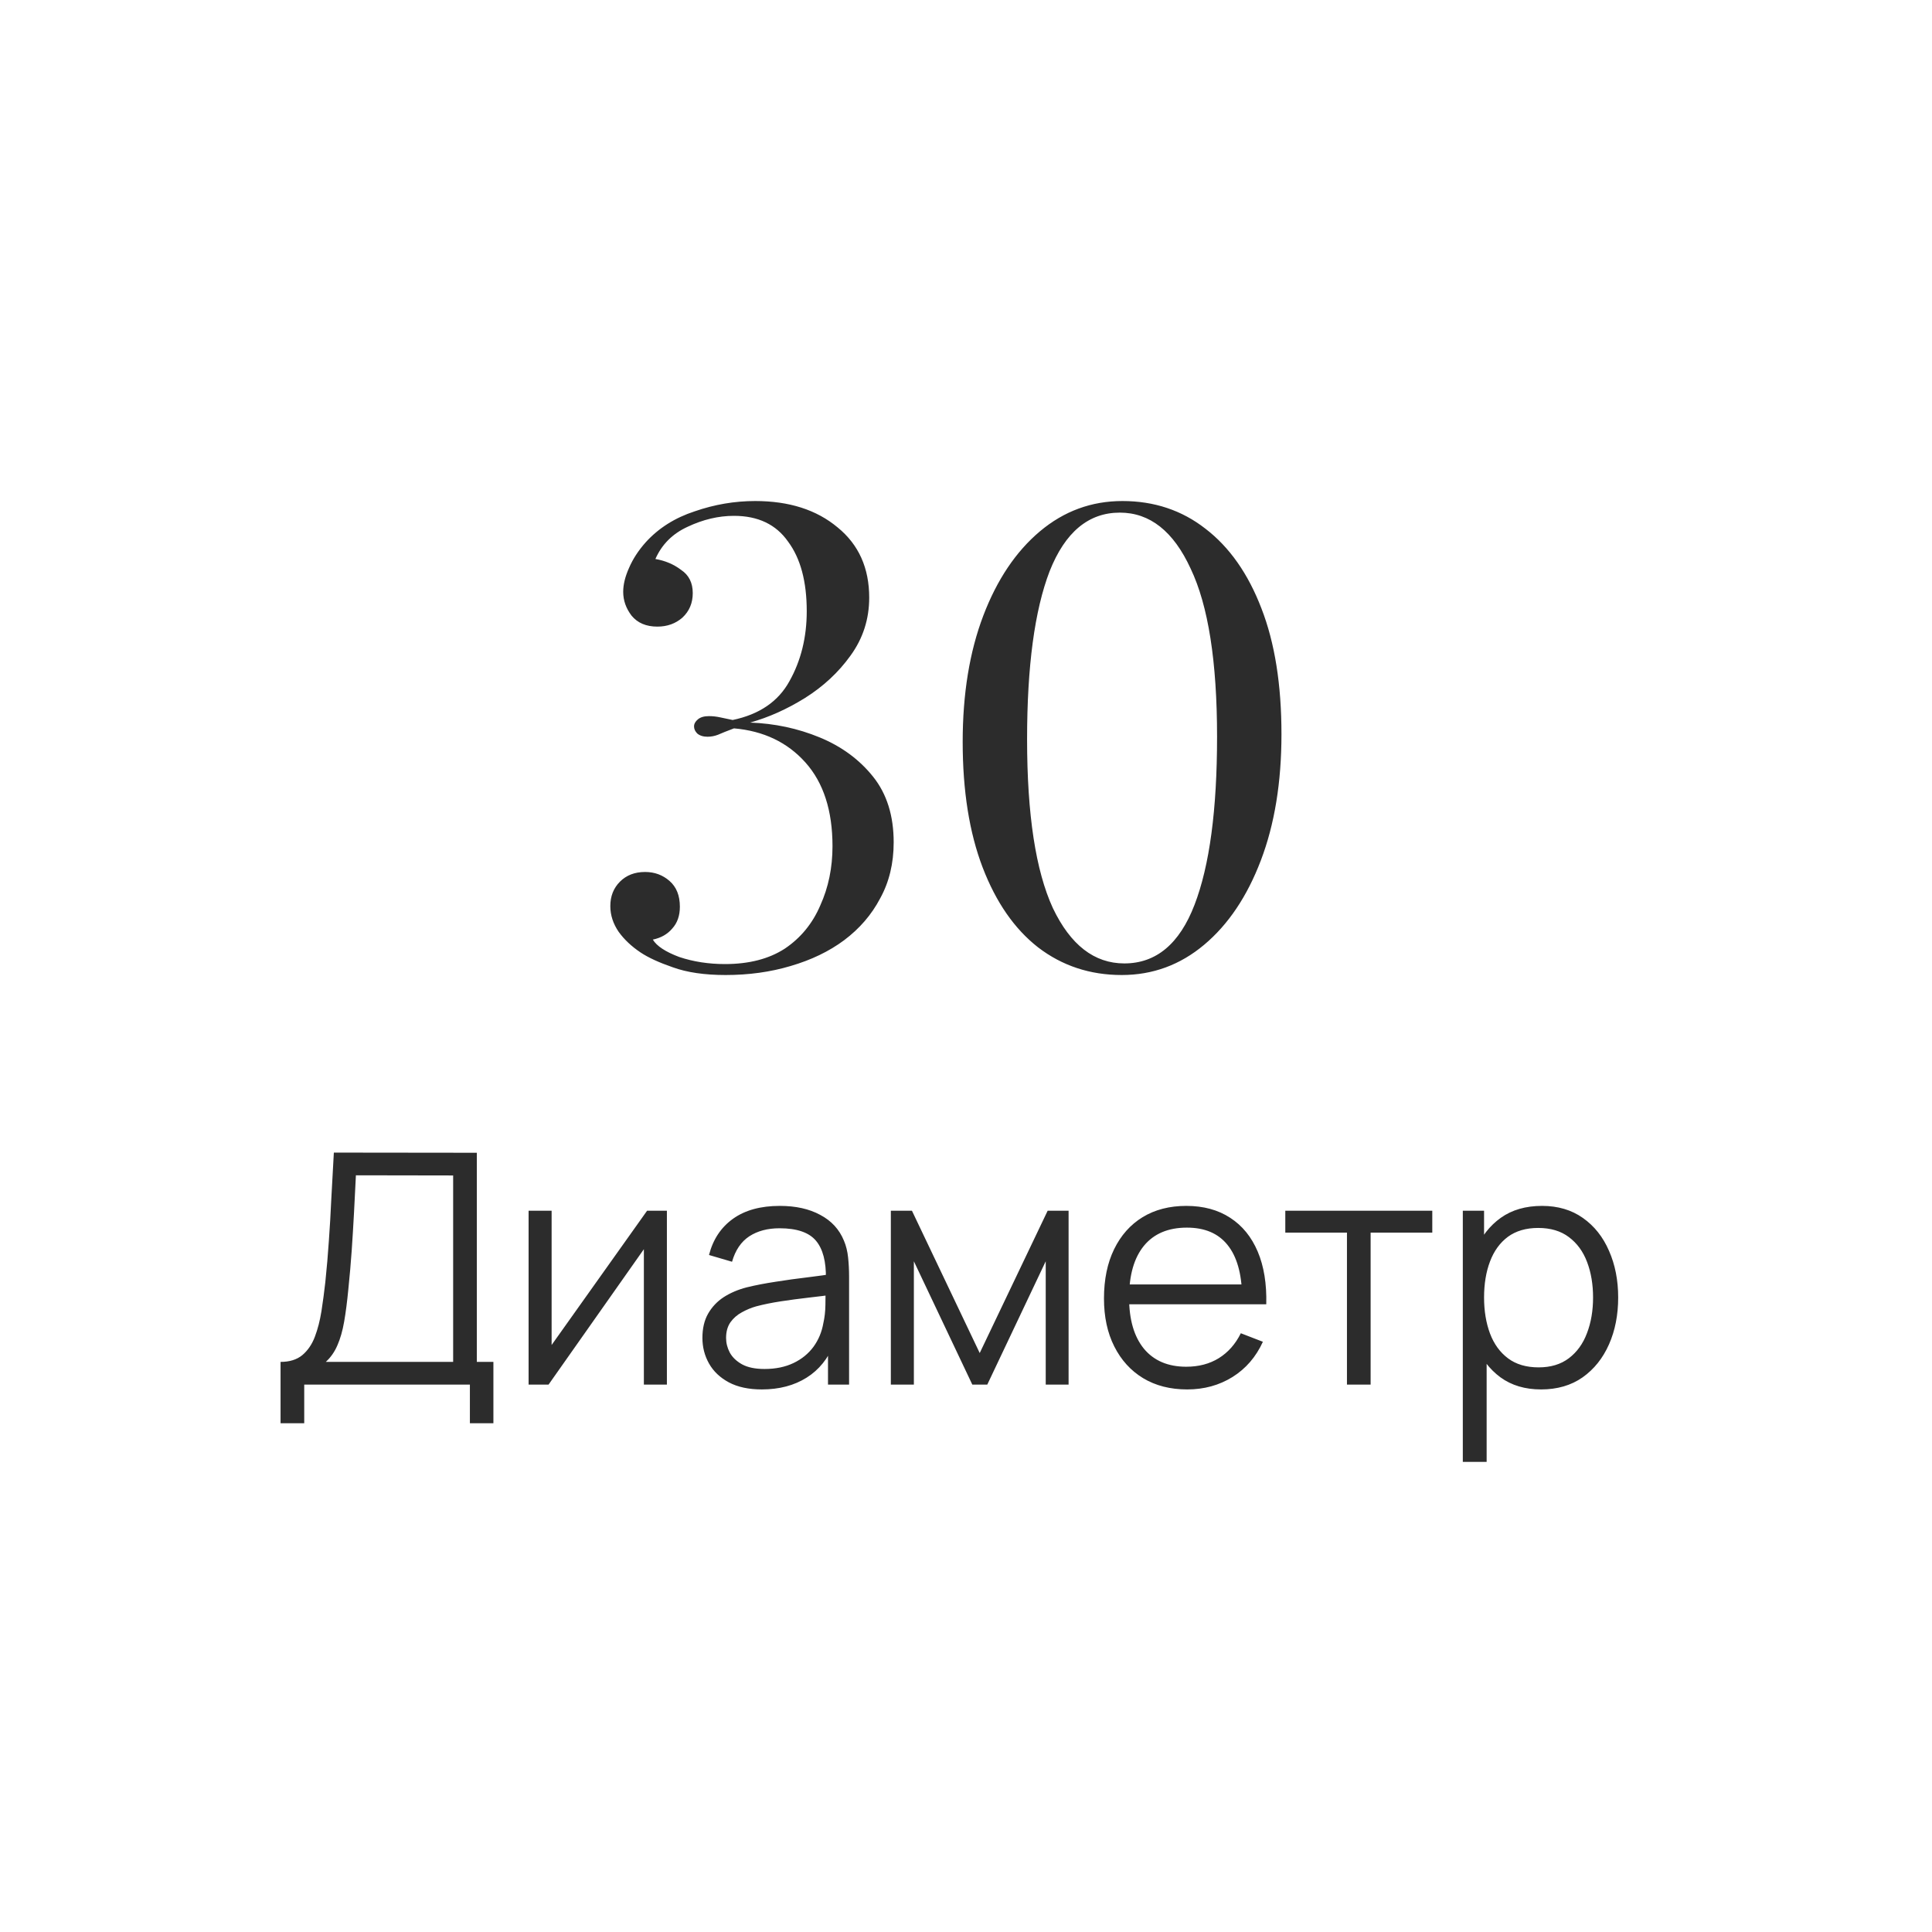 <svg width="60" height="60" viewBox="0 0 60 60" fill="none" xmlns="http://www.w3.org/2000/svg">
<path d="M23.454 15.56C24.508 15.56 25.361 15.833 26.014 16.38C26.668 16.913 26.994 17.64 26.994 18.56C26.994 19.227 26.801 19.827 26.414 20.36C26.041 20.88 25.568 21.32 24.994 21.68C24.434 22.027 23.868 22.28 23.294 22.44C24.054 22.467 24.774 22.62 25.454 22.9C26.134 23.18 26.688 23.587 27.114 24.12C27.541 24.653 27.754 25.333 27.754 26.16C27.754 26.813 27.614 27.393 27.334 27.9C27.068 28.407 26.694 28.84 26.214 29.2C25.748 29.547 25.194 29.813 24.554 30C23.928 30.187 23.254 30.28 22.534 30.28C21.881 30.28 21.334 30.2 20.894 30.04C20.468 29.893 20.134 29.74 19.894 29.58C19.614 29.393 19.388 29.18 19.214 28.94C19.041 28.687 18.954 28.42 18.954 28.14C18.954 27.833 19.054 27.58 19.254 27.38C19.454 27.18 19.714 27.08 20.034 27.08C20.328 27.08 20.581 27.173 20.794 27.36C21.008 27.547 21.114 27.813 21.114 28.16C21.114 28.44 21.034 28.667 20.874 28.84C20.728 29.013 20.528 29.127 20.274 29.18C20.394 29.38 20.668 29.56 21.094 29.72C21.534 29.867 22.008 29.94 22.514 29.94C23.261 29.94 23.881 29.78 24.374 29.46C24.868 29.127 25.234 28.68 25.474 28.12C25.728 27.56 25.854 26.947 25.854 26.28C25.854 25.173 25.574 24.307 25.014 23.68C24.454 23.053 23.714 22.7 22.794 22.62C22.581 22.7 22.414 22.767 22.294 22.82C22.188 22.86 22.081 22.88 21.974 22.88C21.841 22.88 21.734 22.847 21.654 22.78C21.588 22.713 21.554 22.64 21.554 22.56C21.554 22.48 21.594 22.407 21.674 22.34C21.754 22.273 21.868 22.24 22.014 22.24C22.134 22.24 22.254 22.253 22.374 22.28C22.494 22.307 22.621 22.333 22.754 22.36C23.581 22.187 24.168 21.787 24.514 21.16C24.874 20.52 25.054 19.793 25.054 18.98C25.054 18.06 24.861 17.34 24.474 16.82C24.101 16.287 23.541 16.02 22.794 16.02C22.314 16.02 21.834 16.133 21.354 16.36C20.888 16.573 20.554 16.907 20.354 17.36C20.661 17.413 20.928 17.527 21.154 17.7C21.394 17.86 21.514 18.1 21.514 18.42C21.514 18.727 21.408 18.98 21.194 19.18C20.981 19.367 20.721 19.46 20.414 19.46C20.068 19.46 19.801 19.347 19.614 19.12C19.441 18.893 19.354 18.647 19.354 18.38C19.354 18.153 19.414 17.907 19.534 17.64C19.654 17.36 19.828 17.093 20.054 16.84C20.454 16.4 20.961 16.08 21.574 15.88C22.188 15.667 22.814 15.56 23.454 15.56ZM34.857 15.56C35.844 15.56 36.704 15.847 37.437 16.42C38.184 16.993 38.764 17.82 39.177 18.9C39.591 19.967 39.797 21.267 39.797 22.8C39.797 24.293 39.584 25.6 39.157 26.72C38.731 27.84 38.144 28.713 37.397 29.34C36.651 29.967 35.797 30.28 34.837 30.28C33.851 30.28 32.984 29.993 32.237 29.42C31.504 28.847 30.931 28.02 30.517 26.94C30.104 25.86 29.897 24.56 29.897 23.04C29.897 21.547 30.111 20.24 30.537 19.12C30.964 18 31.551 17.127 32.297 16.5C33.044 15.873 33.897 15.56 34.857 15.56ZM34.777 15.92C33.804 15.92 33.077 16.527 32.597 17.74C32.131 18.953 31.897 20.693 31.897 22.96C31.897 25.293 32.164 27.04 32.697 28.2C33.244 29.347 33.984 29.92 34.917 29.92C35.904 29.92 36.631 29.313 37.097 28.1C37.564 26.887 37.797 25.147 37.797 22.88C37.797 20.547 37.524 18.807 36.977 17.66C36.444 16.5 35.711 15.92 34.777 15.92Z" fill="#2C2C2C"/>
<path d="M8.713 44.2V42.295C8.993 42.295 9.218 42.225 9.388 42.085C9.558 41.942 9.688 41.752 9.778 41.515C9.868 41.278 9.936 41.013 9.983 40.72C10.029 40.423 10.069 40.123 10.103 39.82C10.149 39.377 10.186 38.948 10.213 38.535C10.243 38.122 10.268 37.693 10.288 37.25C10.311 36.807 10.338 36.322 10.368 35.795L14.808 35.8V42.295H15.323V44.2H14.593V43H9.448V44.2H8.713ZM10.118 42.295H14.073V36.505L11.053 36.5C11.033 36.907 11.013 37.3 10.993 37.68C10.973 38.06 10.949 38.443 10.923 38.83C10.896 39.217 10.861 39.62 10.818 40.04C10.781 40.423 10.738 40.758 10.688 41.045C10.638 41.332 10.568 41.577 10.478 41.78C10.391 41.983 10.271 42.155 10.118 42.295ZM20.711 37.6V43H19.996V38.795L17.036 43H16.416V37.6H17.131V41.77L20.096 37.6H20.711ZM23.659 43.15C23.252 43.15 22.911 43.077 22.634 42.93C22.361 42.783 22.156 42.588 22.019 42.345C21.882 42.102 21.814 41.837 21.814 41.55C21.814 41.257 21.872 41.007 21.989 40.8C22.109 40.59 22.271 40.418 22.474 40.285C22.681 40.152 22.919 40.05 23.189 39.98C23.462 39.913 23.764 39.855 24.094 39.805C24.427 39.752 24.752 39.707 25.069 39.67C25.389 39.63 25.669 39.592 25.909 39.555L25.649 39.715C25.659 39.182 25.556 38.787 25.339 38.53C25.122 38.273 24.746 38.145 24.209 38.145C23.839 38.145 23.526 38.228 23.269 38.395C23.016 38.562 22.837 38.825 22.734 39.185L22.019 38.975C22.142 38.492 22.391 38.117 22.764 37.85C23.137 37.583 23.622 37.45 24.219 37.45C24.712 37.45 25.131 37.543 25.474 37.73C25.821 37.913 26.066 38.18 26.209 38.53C26.276 38.687 26.319 38.862 26.339 39.055C26.359 39.248 26.369 39.445 26.369 39.645V43H25.714V41.645L25.904 41.725C25.721 42.188 25.436 42.542 25.049 42.785C24.662 43.028 24.199 43.15 23.659 43.15ZM23.744 42.515C24.087 42.515 24.387 42.453 24.644 42.33C24.901 42.207 25.107 42.038 25.264 41.825C25.421 41.608 25.522 41.365 25.569 41.095C25.609 40.922 25.631 40.732 25.634 40.525C25.637 40.315 25.639 40.158 25.639 40.055L25.919 40.2C25.669 40.233 25.397 40.267 25.104 40.3C24.814 40.333 24.527 40.372 24.244 40.415C23.964 40.458 23.711 40.51 23.484 40.57C23.331 40.613 23.182 40.675 23.039 40.755C22.896 40.832 22.777 40.935 22.684 41.065C22.594 41.195 22.549 41.357 22.549 41.55C22.549 41.707 22.587 41.858 22.664 42.005C22.744 42.152 22.871 42.273 23.044 42.37C23.221 42.467 23.454 42.515 23.744 42.515ZM27.666 43V37.6H28.321L30.426 42.02L32.536 37.6H33.186V43H32.476V39.17L30.661 43H30.196L28.381 39.17V43H27.666ZM36.87 43.15C36.343 43.15 35.886 43.033 35.5 42.8C35.116 42.567 34.818 42.238 34.605 41.815C34.391 41.392 34.285 40.895 34.285 40.325C34.285 39.735 34.39 39.225 34.6 38.795C34.81 38.365 35.105 38.033 35.485 37.8C35.868 37.567 36.32 37.45 36.84 37.45C37.373 37.45 37.828 37.573 38.205 37.82C38.581 38.063 38.866 38.413 39.06 38.87C39.253 39.327 39.341 39.872 39.325 40.505H38.575V40.245C38.561 39.545 38.41 39.017 38.12 38.66C37.833 38.303 37.413 38.125 36.86 38.125C36.28 38.125 35.835 38.313 35.525 38.69C35.218 39.067 35.065 39.603 35.065 40.3C35.065 40.98 35.218 41.508 35.525 41.885C35.835 42.258 36.273 42.445 36.84 42.445C37.226 42.445 37.563 42.357 37.85 42.18C38.14 42 38.368 41.742 38.535 41.405L39.22 41.67C39.006 42.14 38.691 42.505 38.275 42.765C37.861 43.022 37.393 43.15 36.87 43.15ZM34.805 40.505V39.89H38.93V40.505H34.805ZM41.831 43V38.28H39.916V37.6H44.481V38.28H42.566V43H41.831ZM47.859 43.15C47.363 43.15 46.943 43.025 46.599 42.775C46.256 42.522 45.996 42.18 45.819 41.75C45.643 41.317 45.554 40.832 45.554 40.295C45.554 39.748 45.643 39.262 45.819 38.835C45.999 38.405 46.263 38.067 46.609 37.82C46.956 37.573 47.383 37.45 47.889 37.45C48.383 37.45 48.806 37.575 49.159 37.825C49.513 38.075 49.783 38.415 49.969 38.845C50.159 39.275 50.254 39.758 50.254 40.295C50.254 40.835 50.159 41.32 49.969 41.75C49.779 42.18 49.506 42.522 49.149 42.775C48.793 43.025 48.363 43.15 47.859 43.15ZM45.429 45.4V37.6H46.089V41.665H46.169V45.4H45.429ZM47.784 42.465C48.161 42.465 48.474 42.37 48.724 42.18C48.974 41.99 49.161 41.732 49.284 41.405C49.411 41.075 49.474 40.705 49.474 40.295C49.474 39.888 49.413 39.522 49.289 39.195C49.166 38.868 48.978 38.61 48.724 38.42C48.474 38.23 48.156 38.135 47.769 38.135C47.393 38.135 47.079 38.227 46.829 38.41C46.583 38.593 46.398 38.848 46.274 39.175C46.151 39.498 46.089 39.872 46.089 40.295C46.089 40.712 46.151 41.085 46.274 41.415C46.398 41.742 46.584 41.998 46.834 42.185C47.084 42.372 47.401 42.465 47.784 42.465Z" fill="#2C2C2C"/>
</svg>
